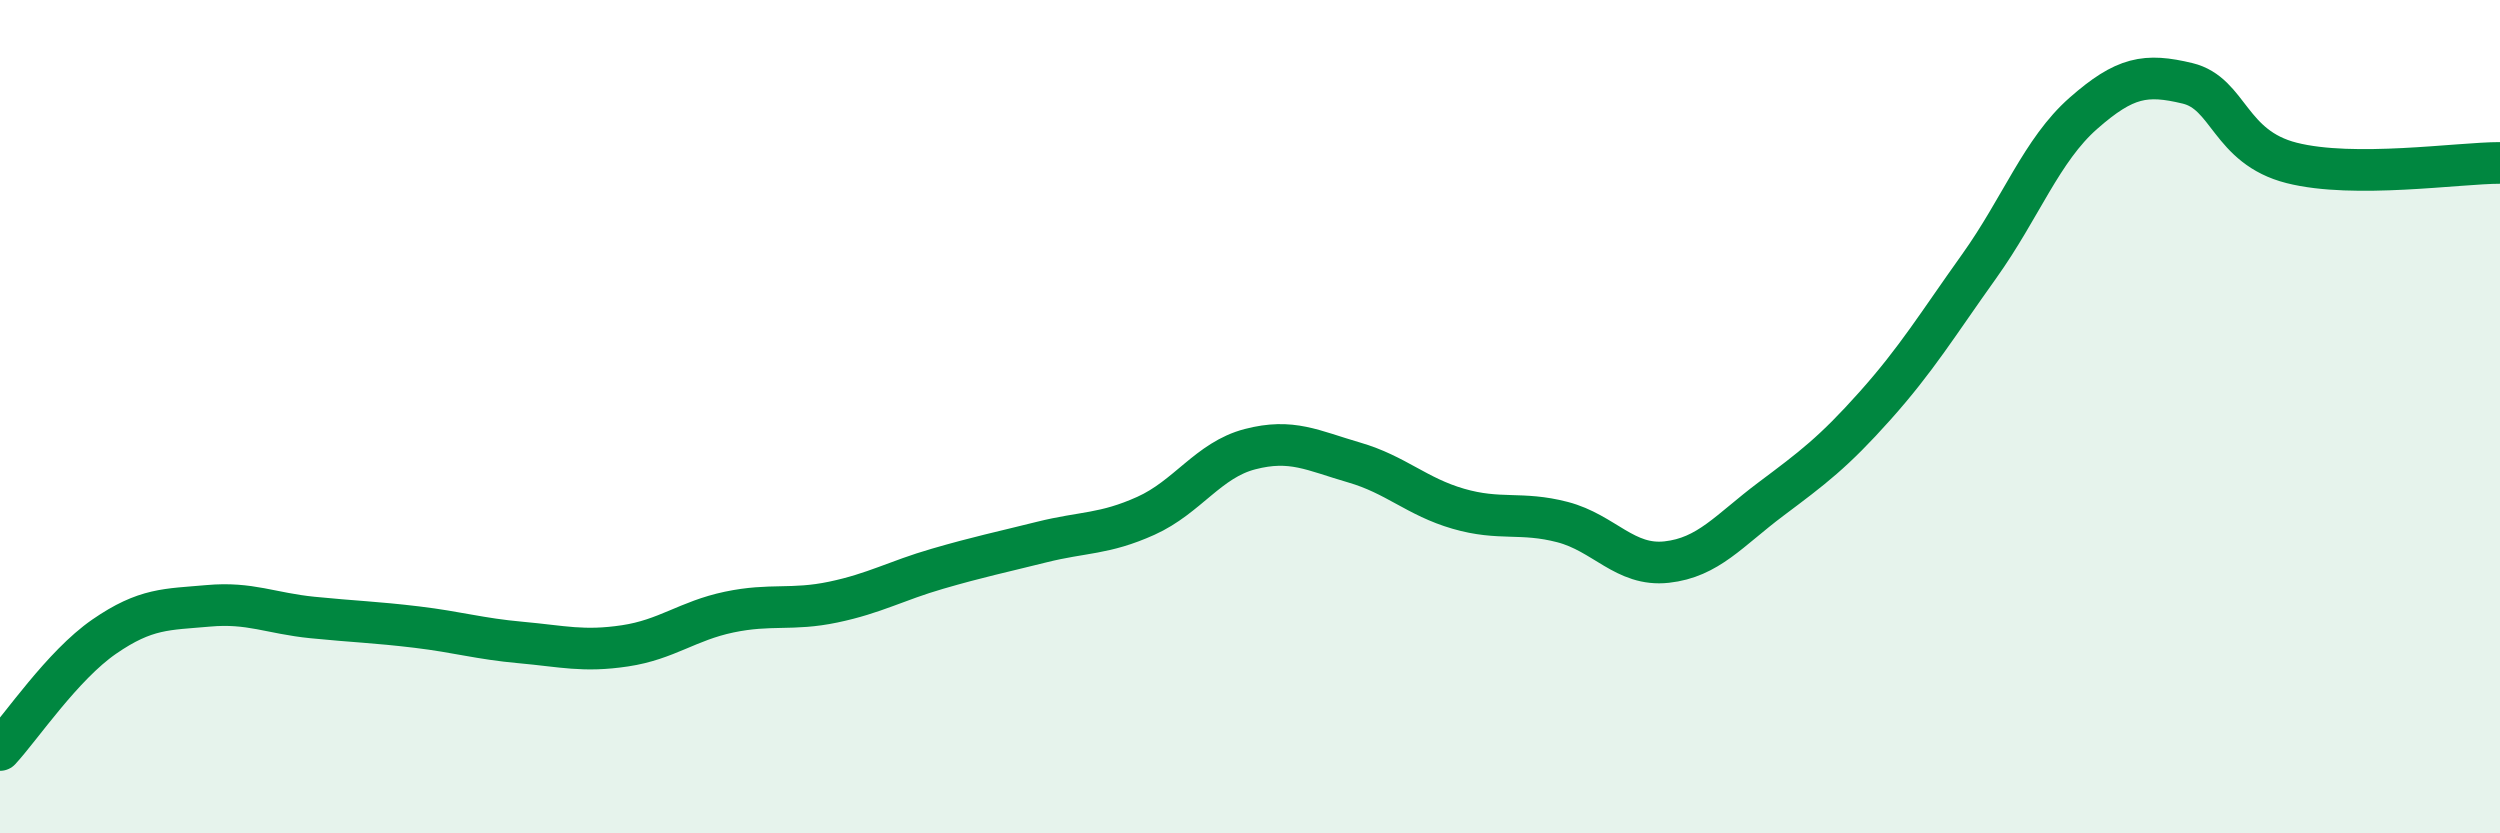 
    <svg width="60" height="20" viewBox="0 0 60 20" xmlns="http://www.w3.org/2000/svg">
      <path
        d="M 0,18 C 0.5,17.46 1.5,15.97 2.5,15.28 C 3.5,14.59 4,14.63 5,14.54 C 6,14.45 6.5,14.72 7.5,14.82 C 8.5,14.92 9,14.93 10,15.05 C 11,15.17 11.5,15.33 12.5,15.42 C 13.5,15.51 14,15.65 15,15.5 C 16,15.35 16.5,14.9 17.5,14.69 C 18.5,14.48 19,14.66 20,14.45 C 21,14.24 21.5,13.94 22.5,13.65 C 23.5,13.36 24,13.26 25,13.01 C 26,12.76 26.5,12.83 27.5,12.38 C 28.5,11.93 29,11.04 30,10.78 C 31,10.52 31.5,10.81 32.5,11.1 C 33.5,11.39 34,11.92 35,12.21 C 36,12.5 36.5,12.27 37.5,12.53 C 38.5,12.79 39,13.6 40,13.49 C 41,13.38 41.5,12.73 42.5,11.98 C 43.5,11.23 44,10.86 45,9.74 C 46,8.62 46.5,7.79 47.5,6.39 C 48.5,4.99 49,3.6 50,2.72 C 51,1.84 51.5,1.76 52.5,2 C 53.5,2.24 53.5,3.53 55,3.91 C 56.5,4.29 59,3.91 60,3.91L60 20L0 20Z"
        fill="#008740"
        opacity="0.1"
        stroke-linecap="round"
        stroke-linejoin="round"
      />
      <path
        d="M 0,18 C 0.5,17.46 1.5,15.97 2.5,15.28 C 3.5,14.59 4,14.63 5,14.54 C 6,14.45 6.5,14.72 7.5,14.82 C 8.5,14.92 9,14.93 10,15.05 C 11,15.17 11.5,15.33 12.5,15.42 C 13.5,15.51 14,15.65 15,15.5 C 16,15.35 16.5,14.9 17.5,14.69 C 18.5,14.48 19,14.66 20,14.45 C 21,14.24 21.5,13.94 22.5,13.65 C 23.5,13.36 24,13.26 25,13.01 C 26,12.76 26.5,12.83 27.5,12.38 C 28.5,11.93 29,11.04 30,10.78 C 31,10.52 31.5,10.81 32.5,11.1 C 33.5,11.39 34,11.92 35,12.21 C 36,12.5 36.5,12.27 37.5,12.53 C 38.5,12.79 39,13.6 40,13.49 C 41,13.38 41.5,12.73 42.5,11.98 C 43.5,11.23 44,10.86 45,9.74 C 46,8.62 46.5,7.79 47.5,6.39 C 48.5,4.99 49,3.6 50,2.72 C 51,1.84 51.5,1.76 52.5,2 C 53.5,2.24 53.5,3.53 55,3.91 C 56.5,4.29 59,3.91 60,3.91"
        stroke="#008740"
        stroke-width="1"
        fill="none"
        stroke-linecap="round"
        stroke-linejoin="round"
      />
    </svg>
  
